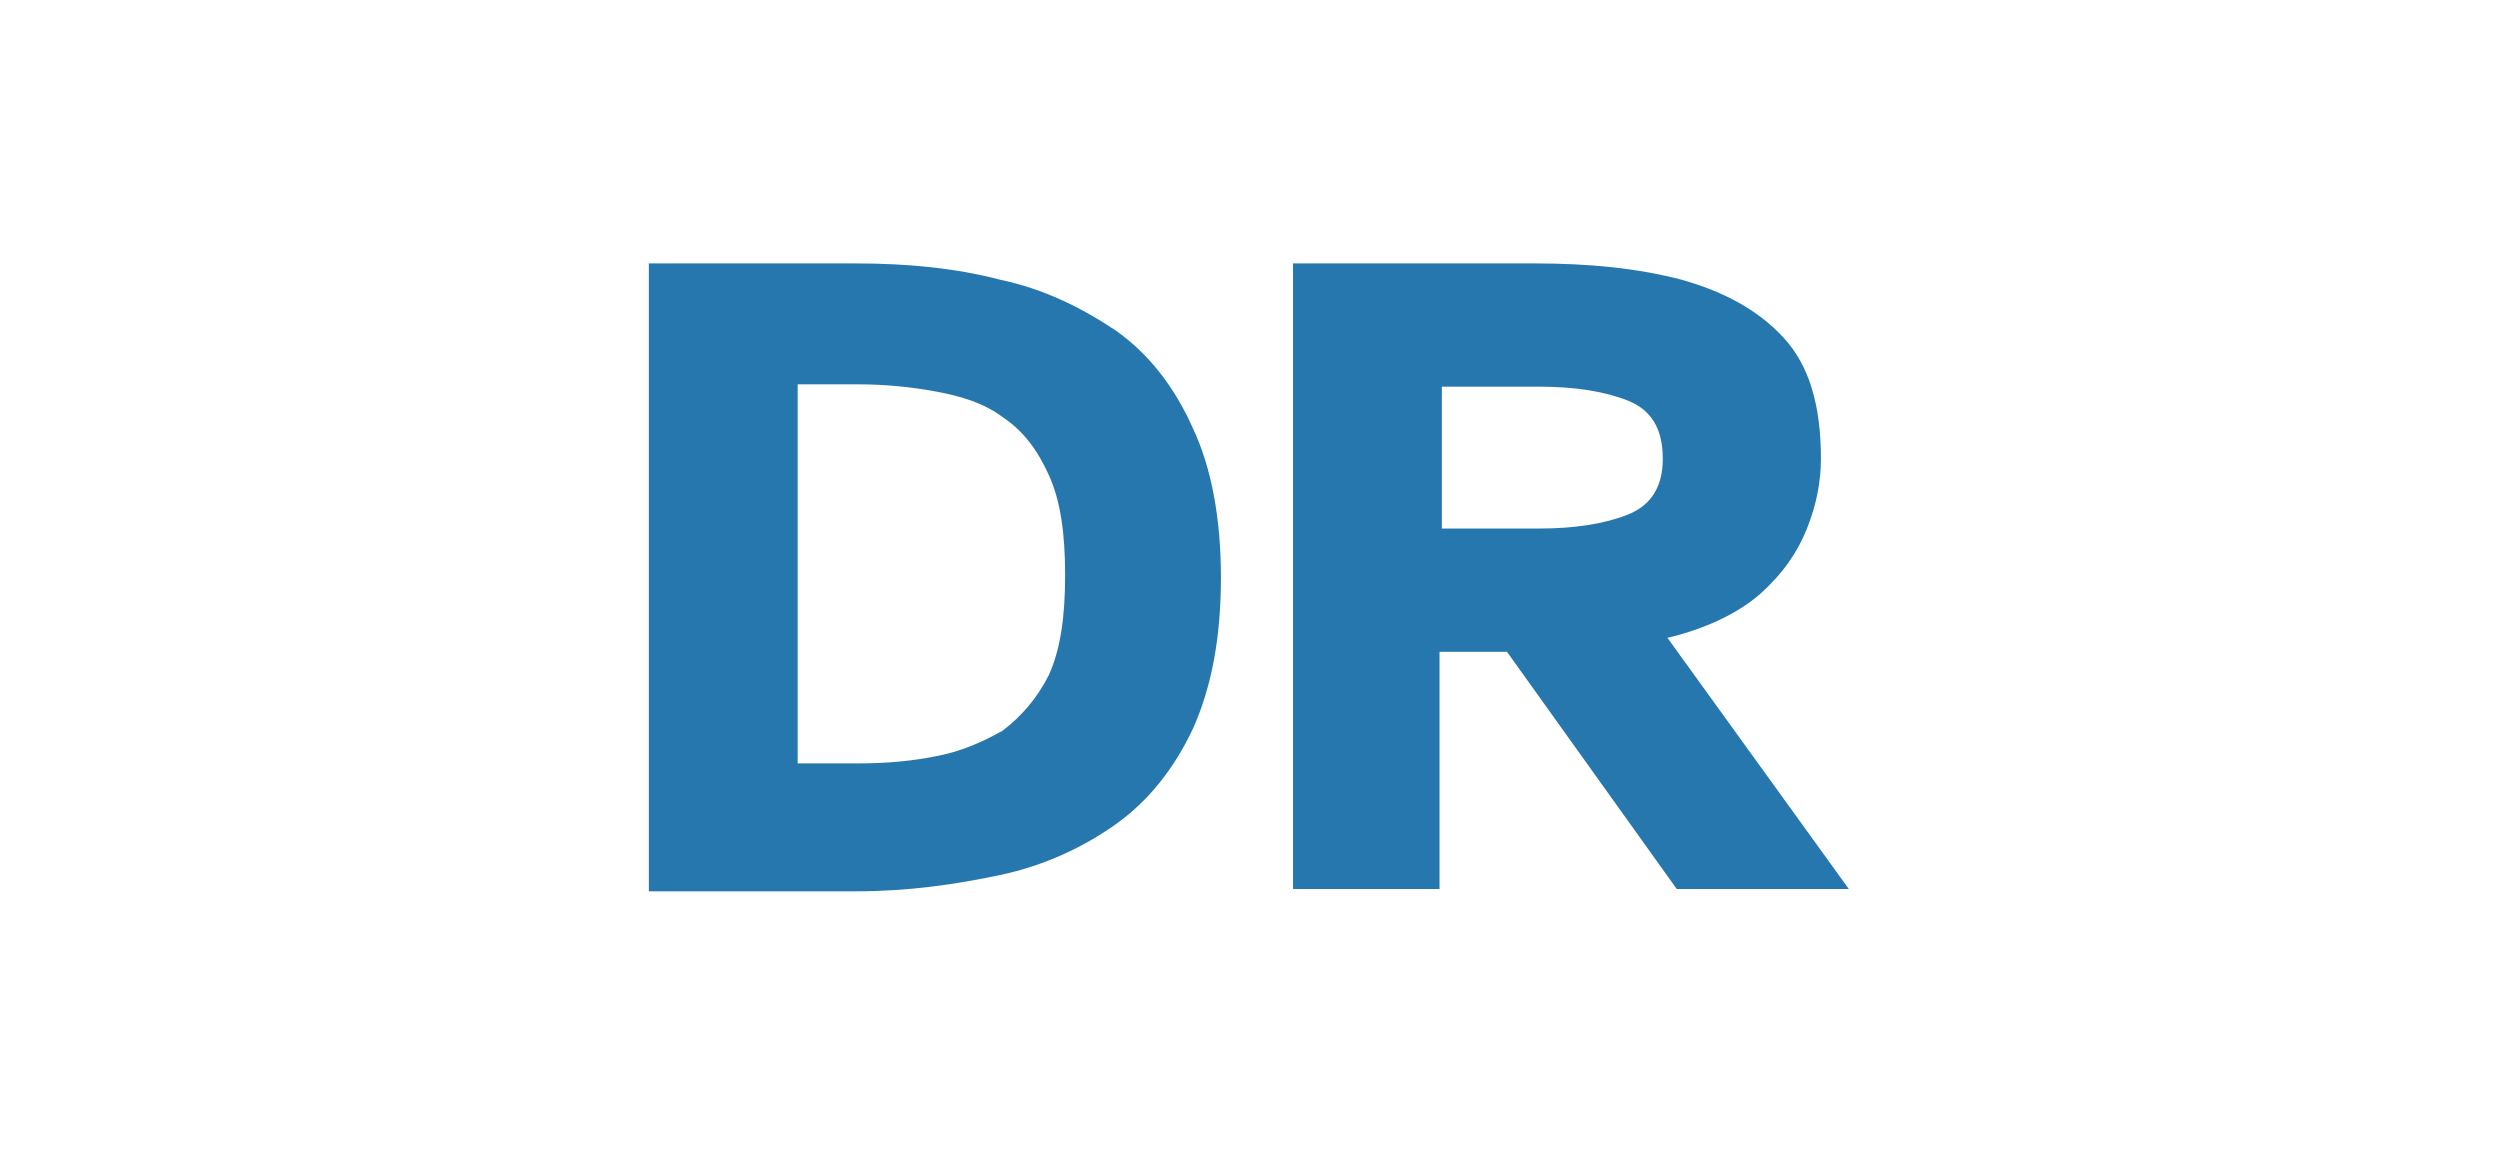 <?xml version="1.0" encoding="UTF-8"?>
<!DOCTYPE svg PUBLIC "-//W3C//DTD SVG 1.1//EN" "http://www.w3.org/Graphics/SVG/1.1/DTD/svg11.dtd">
<!-- Creator: CorelDRAW X5 -->
<svg xmlns="http://www.w3.org/2000/svg" xml:space="preserve" width="1.729in" height="0.797in" style="shape-rendering:geometricPrecision; text-rendering:geometricPrecision; image-rendering:optimizeQuality; fill-rule:evenodd; clip-rule:evenodd"
viewBox="0 0 1075 495"
 xmlns:xlink="http://www.w3.org/1999/xlink">
 <defs>
  <style type="text/css">
   <![CDATA[
    .fil1 {fill:none}
    .fil0 {fill:#2777AF;fill-rule:nonzero}
   ]]>
  </style>
 </defs>
 <g id="Layer_x0020_1">
  <g id="_272850344">
   <path class="fil0" d="M279 382l0 -269 89 0c22,0 43,2 62,7 19,4 35,12 50,22 14,10 25,24 33,42 8,17 12,39 12,64 0,26 -4,47 -12,65 -8,17 -19,31 -33,41 -14,10 -31,18 -50,22 -19,4 -39,7 -62,7l-89 0zm64 -54l26 0c12,0 23,-1 33,-3 11,-2 20,-6 29,-11 8,-6 15,-14 20,-24 5,-11 7,-25 7,-43 0,-18 -2,-32 -7,-43 -5,-11 -11,-19 -20,-25 -8,-6 -18,-9 -29,-11 -11,-2 -22,-3 -33,-3l-26 0 0 163zm213 54l0 -269 104 0c23,0 44,2 63,7 18,5 33,13 44,25 11,12 16,29 16,52 0,10 -2,20 -6,30 -4,10 -10,19 -20,28 -9,8 -23,15 -40,19l78 108 -74 0 -73 -102 -29 0 0 102 -64 0zm64 -155l42 0c15,0 28,-2 38,-6 10,-4 15,-12 15,-24 0,-13 -5,-21 -15,-25 -10,-4 -23,-6 -38,-6l-42 0 0 61z"/>
   <rect class="fil1" width="1075" height="495"/>
  </g>
 </g>
</svg>
